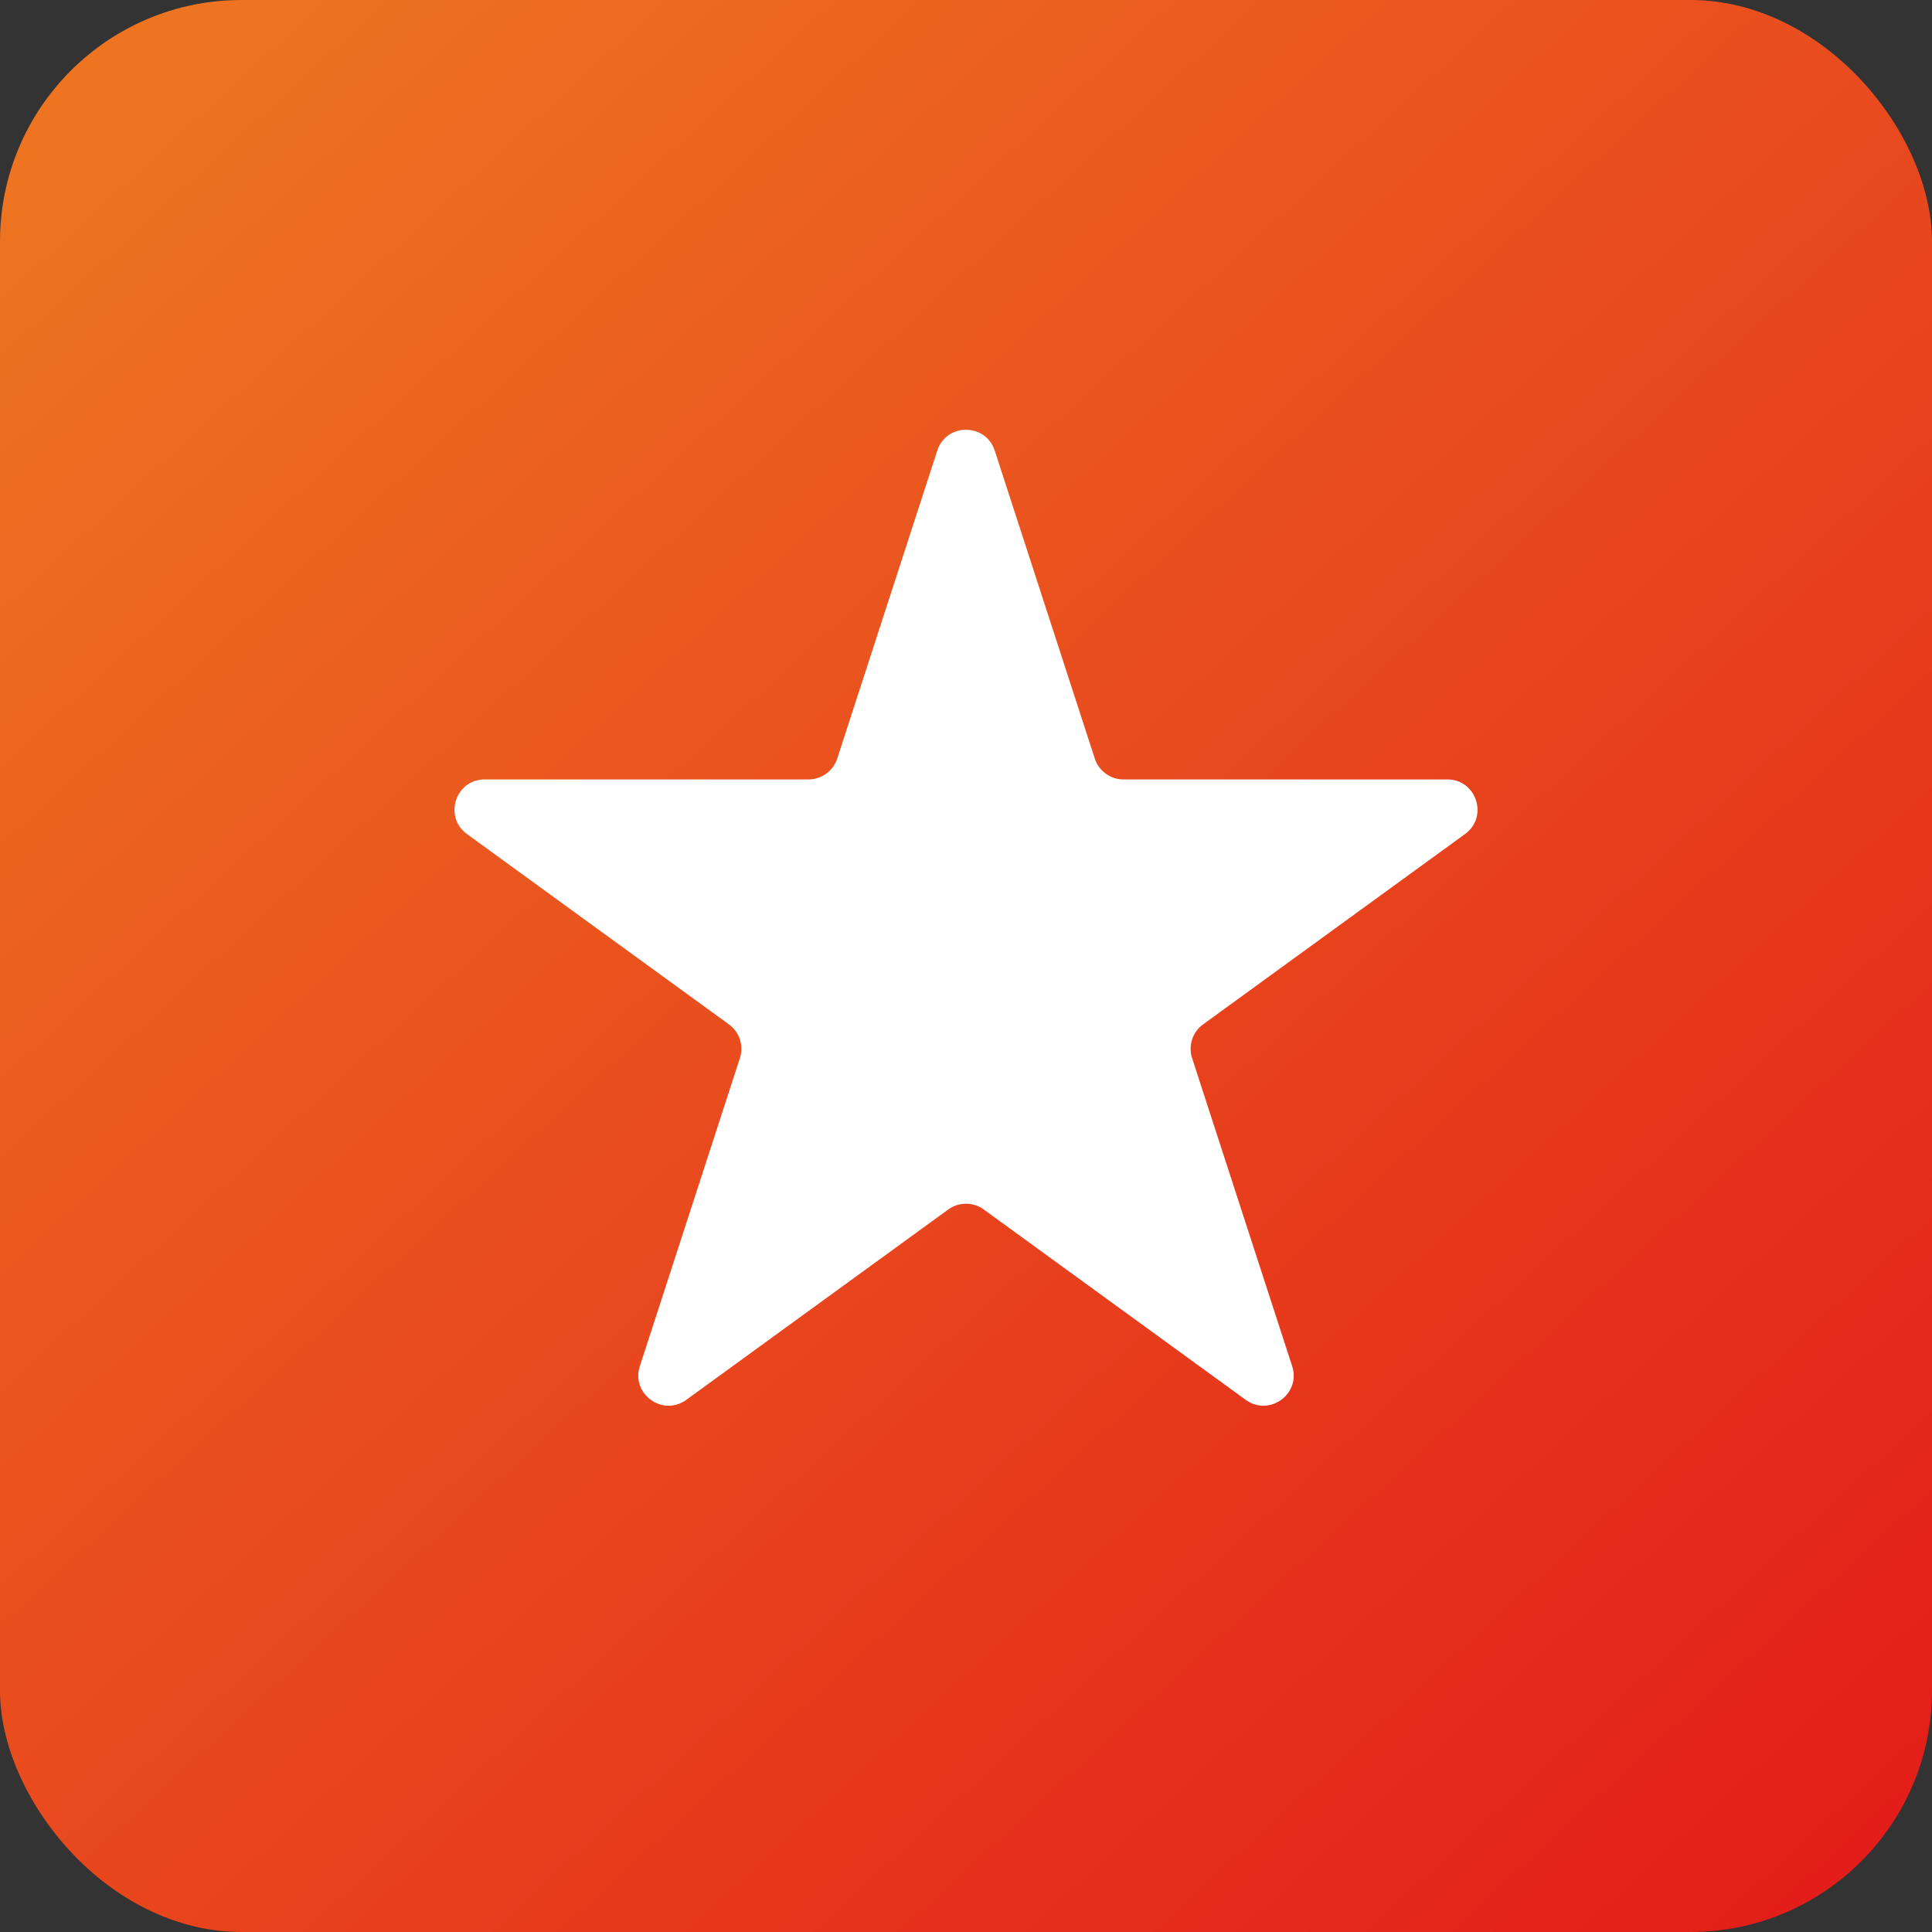 <svg width="32" height="32" viewBox="0 0 32 32" fill="none" xmlns="http://www.w3.org/2000/svg">
<rect x="0" y="0" width="32" height="32" fill="#333333" stroke="none"/>
<rect width="32" height="32" rx="4" fill="url(#paint0_linear_3375_25697)"/>
<path d="M15.524 7.464C15.674 7.003 16.326 7.003 16.476 7.464L18.133 12.564C18.2 12.77 18.392 12.91 18.608 12.91H23.972C24.456 12.91 24.657 13.53 24.266 13.814L19.927 16.967C19.751 17.094 19.678 17.32 19.745 17.526L21.402 22.627C21.552 23.087 21.025 23.47 20.633 23.186L16.294 20.033C16.119 19.906 15.881 19.906 15.706 20.033L11.367 23.186C10.975 23.47 10.448 23.087 10.598 22.627L12.255 17.526C12.322 17.32 12.249 17.094 12.073 16.967L7.734 13.814C7.343 13.53 7.544 12.91 8.028 12.91H13.392C13.608 12.91 13.8 12.77 13.867 12.564L15.524 7.464Z" fill="white"/>
<defs>
<linearGradient id="paint0_linear_3375_25697" x1="2" y1="1.5" x2="30" y2="32" gradientUnits="userSpaceOnUse">
<stop stop-color="#EE7421"/>
<stop offset="1" stop-color="#E31D1A"/>
</linearGradient>
</defs>
</svg>
